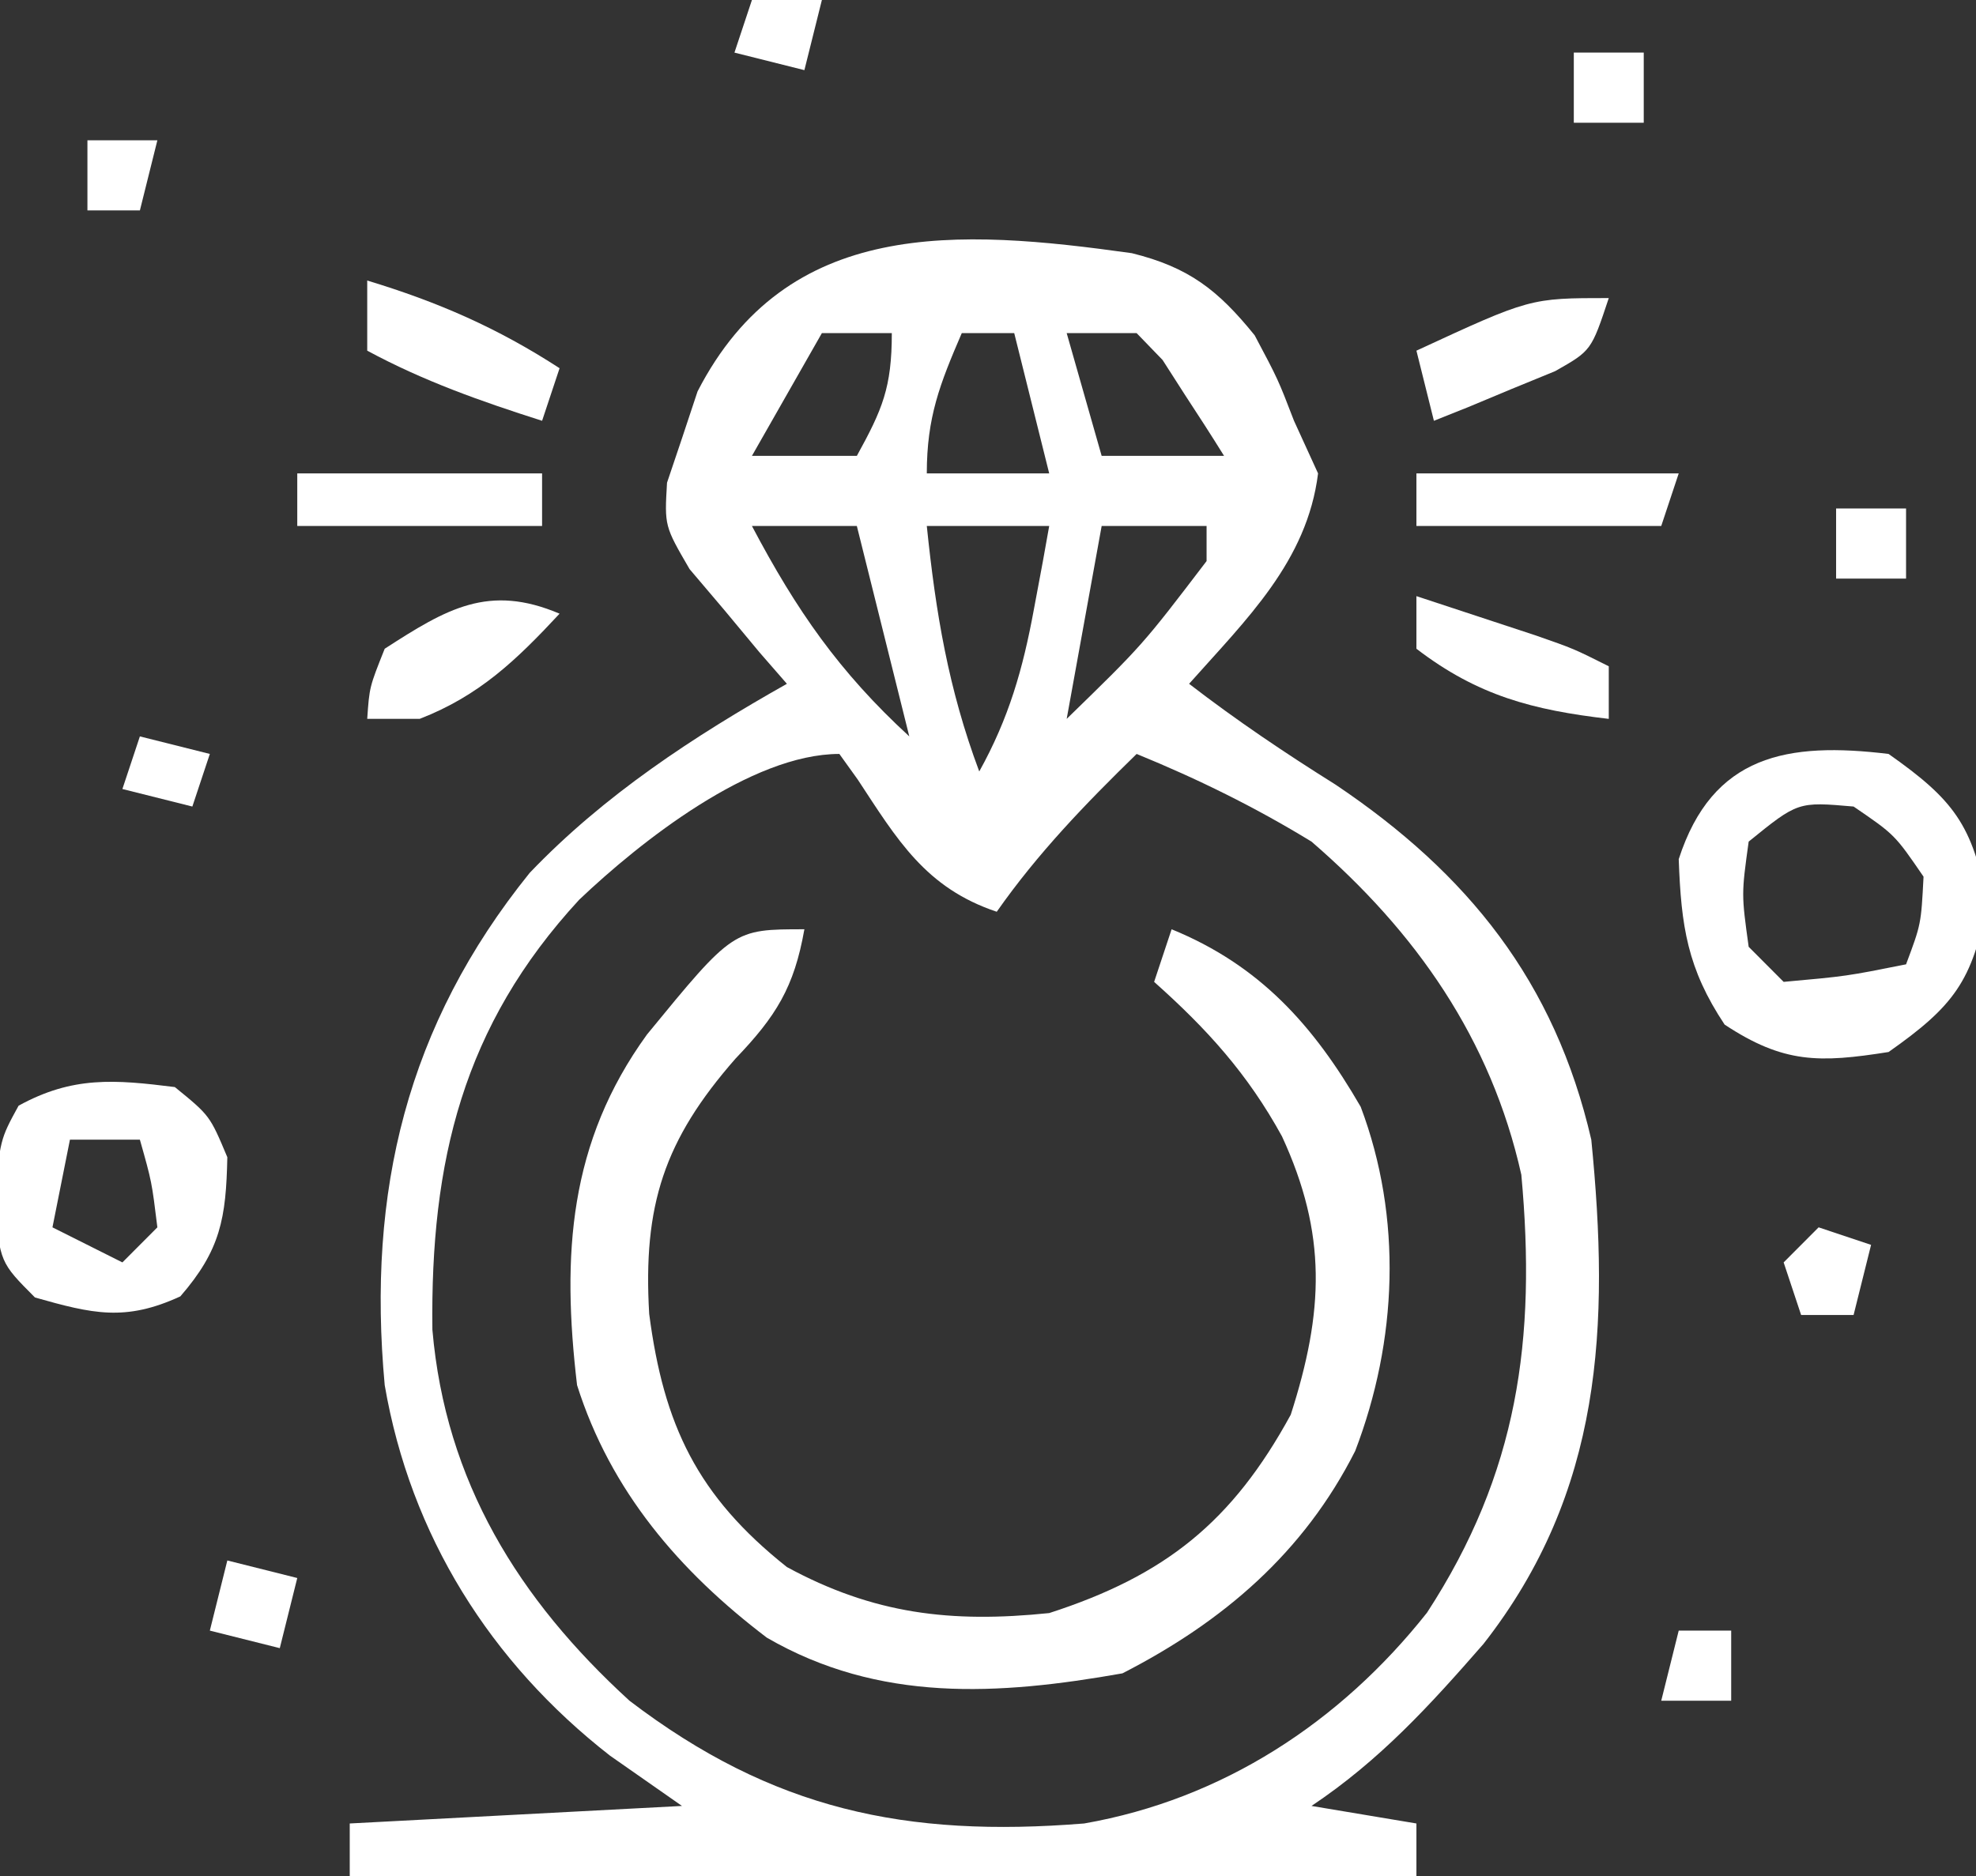 <svg xmlns="http://www.w3.org/2000/svg" fill="none" viewBox="0 0 139 132" height="132" width="139">
<rect x="0" y="0" width="139" height="132" fill="#333333" stroke="none"/>
<g clip-path="url(#clip0_670_1564)">
<path fill="white" d="M79.617 17.813C83.622 18.803 85.677 20.4 88.259 23.593C89.902 26.687 89.902 26.687 91.026 29.608C91.864 31.439 91.864 31.439 92.718 33.309C91.947 39.495 87.685 43.567 83.646 48.112C86.977 50.682 90.385 52.974 93.948 55.206C103.268 61.468 109.371 69.067 111.938 80.187C113.237 93.284 112.73 104.961 104.355 115.664C100.564 120.012 97.06 123.854 92.256 127.065C95.91 127.676 95.91 127.676 99.637 128.299C99.637 129.52 99.637 130.742 99.637 132C74.875 132 50.114 132 24.602 132C24.602 130.779 24.602 129.557 24.602 128.299C32.314 127.892 40.027 127.485 47.973 127.065C46.299 125.895 44.624 124.725 42.899 123.519C34.507 116.971 28.881 108.038 27.062 97.458C25.811 83.854 28.608 72.136 37.263 61.412C42.489 55.944 48.795 51.812 55.354 48.112C54.718 47.382 54.082 46.652 53.427 45.9C52.617 44.925 51.806 43.951 50.972 42.946C50.158 41.987 49.345 41.029 48.507 40.041C46.743 37.009 46.743 37.009 46.921 33.964C47.268 32.933 47.615 31.903 47.973 30.841C48.335 29.752 48.696 28.663 49.069 27.54C55.364 15.293 67.372 16.1 79.617 17.813ZM57.814 23.439C56.19 26.289 54.566 29.139 52.894 32.075C55.329 32.075 57.765 32.075 60.274 32.075C62.071 28.809 62.734 27.27 62.734 23.439C61.111 23.439 59.487 23.439 57.814 23.439ZM67.655 23.439C66.109 27.024 65.195 29.356 65.195 33.309C68.036 33.309 70.877 33.309 73.805 33.309C72.993 30.052 72.181 26.795 71.345 23.439C70.127 23.439 68.909 23.439 67.655 23.439ZM75.035 23.439C75.847 26.289 76.659 29.139 77.495 32.075C80.337 32.075 83.178 32.075 86.106 32.075C85.204 30.622 84.277 29.186 83.338 27.757C82.825 26.956 82.311 26.154 81.781 25.328C81.179 24.705 80.576 24.082 79.956 23.439C78.332 23.439 76.708 23.439 75.035 23.439ZM52.894 37.009C56.026 42.944 59.032 47.279 63.964 51.813C62.747 46.928 61.529 42.043 60.274 37.009C57.839 37.009 55.403 37.009 52.894 37.009ZM65.195 37.009C65.827 43.14 66.712 48.47 68.885 54.28C70.969 50.522 71.953 47.09 72.729 42.869C73.038 41.218 73.038 41.218 73.353 39.535C73.502 38.701 73.651 37.868 73.805 37.009C70.964 37.009 68.122 37.009 65.195 37.009ZM77.495 37.009C76.683 41.487 75.872 45.966 75.035 50.58C80.374 45.384 80.374 45.384 84.876 39.477C84.876 38.663 84.876 37.848 84.876 37.009C82.44 37.009 80.005 37.009 77.495 37.009ZM40.746 63.301C32.553 72.178 30.272 81.724 30.416 93.555C31.336 104.238 36.478 112.535 44.283 119.664C54.345 127.334 63.728 129.306 76.265 128.299C85.982 126.598 94.263 121.2 100.382 113.466C106.779 103.645 108.08 94.241 107.017 82.654C104.878 73.096 99.612 65.567 92.256 59.215C88.287 56.788 84.257 54.806 79.956 53.047C76.349 56.566 73.014 60.018 70.115 64.15C65.107 62.475 63.117 59.08 60.337 54.849C59.91 54.254 59.483 53.66 59.044 53.047C52.836 53.047 45.04 59.22 40.746 63.301Z"></path>
<path fill="white" d="M56.584 65.383C55.864 69.469 54.587 71.508 51.741 74.481C46.713 80.215 45.219 84.814 45.667 92.446C46.687 100.263 49.041 105.245 55.354 110.257C61.439 113.562 66.884 114.21 73.806 113.495C81.971 110.858 86.68 107.085 90.796 99.54C93.132 92.267 93.352 86.833 90.181 79.956C87.766 75.554 84.918 72.41 81.186 69.084C81.592 67.863 81.998 66.641 82.416 65.383C88.616 67.916 92.397 72.134 95.717 77.874C98.666 85.693 98.297 94.339 95.332 102.084C91.712 109.255 86.026 114.113 78.957 117.736C70.217 119.283 61.832 119.801 53.942 115.225C47.777 110.543 42.947 104.897 40.593 97.458C39.508 88.284 40.012 80.378 45.514 72.785C51.58 65.383 51.58 65.383 56.584 65.383Z"></path>
<path fill="white" d="M132.85 53.047C137.391 56.245 138.79 58.032 139.769 63.533C138.79 69.033 137.391 70.821 132.85 74.019C127.973 74.791 125.472 74.832 121.318 72.091C118.693 68.142 118.257 65.167 118.089 60.449C120.466 53.098 125.746 52.187 132.85 53.047ZM123.009 59.215C122.497 62.916 122.497 62.916 123.009 66.617C123.821 67.431 124.633 68.245 125.469 69.084C129.894 68.685 129.894 68.685 134.08 67.85C135.138 65.022 135.138 65.022 135.31 61.682C133.285 58.726 133.285 58.726 130.39 56.748C126.472 56.406 126.472 56.406 123.009 59.215Z"></path>
<path fill="white" d="M12.3 76.486C14.761 78.491 14.761 78.491 15.991 81.421C15.903 85.714 15.516 87.953 12.685 91.213C8.808 92.999 6.507 92.437 2.46 91.29C-0 88.822 -0 88.822 -0.385 84.582C-0 80.187 -0 80.187 1.307 77.797C5.111 75.705 8.063 75.955 12.3 76.486ZM4.92 80.187C4.514 82.222 4.108 84.258 3.69 86.355C6.125 87.576 6.125 87.576 8.61 88.822C9.422 88.008 10.234 87.194 11.07 86.355C10.676 83.144 10.676 83.144 9.84 80.187C8.217 80.187 6.593 80.187 4.92 80.187Z"></path>
<path fill="white" d="M99.637 33.308C105.726 33.308 111.815 33.308 118.088 33.308C117.682 34.53 117.276 35.751 116.858 37.009C111.175 37.009 105.492 37.009 99.637 37.009C99.637 35.788 99.637 34.567 99.637 33.308Z"></path>
<path fill="white" d="M20.911 33.308C26.594 33.308 32.277 33.308 38.132 33.308C38.132 34.53 38.132 35.751 38.132 37.009C32.449 37.009 26.766 37.009 20.911 37.009C20.911 35.788 20.911 34.567 20.911 33.308Z"></path>
<path fill="white" d="M25.832 19.738C30.817 21.25 34.988 23.068 39.363 25.907C38.957 27.128 38.551 28.349 38.133 29.607C33.844 28.239 29.799 26.815 25.832 24.673C25.832 23.044 25.832 21.416 25.832 19.738Z"></path>
<path fill="white" d="M99.637 41.944C101.431 42.533 103.225 43.124 105.018 43.717C106.017 44.047 107.016 44.376 108.046 44.715C110.708 45.645 110.708 45.645 113.168 46.879C113.168 48.1 113.168 49.321 113.168 50.58C107.827 49.957 103.949 48.952 99.637 45.645C99.637 44.424 99.637 43.202 99.637 41.944Z"></path>
<path fill="white" d="M39.363 43.178C36.318 46.45 33.717 48.951 29.522 50.579C28.305 50.579 27.087 50.579 25.832 50.579C25.986 48.343 25.986 48.343 27.062 45.645C31.424 42.825 34.377 41.062 39.363 43.178Z"></path>
<path fill="white" d="M113.168 20.972C111.938 24.673 111.938 24.673 109.396 26.114C108.383 26.529 107.369 26.944 106.325 27.372C105.309 27.796 104.293 28.221 103.245 28.658C102.46 28.971 101.675 29.285 100.867 29.607C100.461 27.979 100.055 26.351 99.637 24.673C107.632 20.972 107.632 20.972 113.168 20.972Z"></path>
<path fill="white" d="M15.991 109.794C18.426 110.405 18.426 110.405 20.911 111.028C20.505 112.656 20.099 114.285 19.681 115.963C18.057 115.556 16.434 115.148 14.761 114.729C15.167 113.101 15.573 111.472 15.991 109.794Z"></path>
<path fill="white" d="M127.929 86.355C129.147 86.762 130.365 87.169 131.619 87.589C131.213 89.217 130.807 90.846 130.389 92.523C129.171 92.523 127.954 92.523 126.699 92.523C126.293 91.302 125.887 90.081 125.469 88.822C126.281 88.008 127.092 87.194 127.929 86.355Z"></path>
<path fill="white" d="M52.894 0C54.518 0 56.142 0 57.815 0C57.409 1.628 57.003 3.257 56.584 4.935C54.961 4.527 53.337 4.12 51.664 3.701C52.07 2.48 52.476 1.258 52.894 0Z"></path>
<path fill="white" d="M9.84 51.813C12.276 52.424 12.276 52.424 14.761 53.047C14.355 54.268 13.949 55.489 13.531 56.748C11.907 56.341 10.283 55.934 8.61 55.514C9.016 54.293 9.422 53.071 9.84 51.813Z"></path>
<path fill="white" d="M129.159 35.776C130.783 35.776 132.407 35.776 134.08 35.776C134.08 37.404 134.08 39.033 134.08 40.71C132.456 40.71 130.832 40.71 129.159 40.71C129.159 39.082 129.159 37.453 129.159 35.776Z"></path>
<path fill="white" d="M110.708 3.701C112.332 3.701 113.955 3.701 115.628 3.701C115.628 5.329 115.628 6.958 115.628 8.636C114.005 8.636 112.381 8.636 110.708 8.636C110.708 7.007 110.708 5.379 110.708 3.701Z"></path>
<path fill="white" d="M118.088 114.729C119.306 114.729 120.524 114.729 121.779 114.729C121.779 116.357 121.779 117.986 121.779 119.664C120.155 119.664 118.531 119.664 116.858 119.664C117.264 118.035 117.67 116.407 118.088 114.729Z"></path>
<path fill="white" d="M6.15 9.869C7.774 9.869 9.398 9.869 11.071 9.869C10.665 11.498 10.259 13.126 9.841 14.804C8.623 14.804 7.405 14.804 6.15 14.804C6.15 13.175 6.15 11.547 6.15 9.869Z"></path>
</g>
<defs>
<clipPath id="clip0_670_1564">
<rect fill="white" height="132" width="139"></rect>
</clipPath>
</defs>
</svg>
